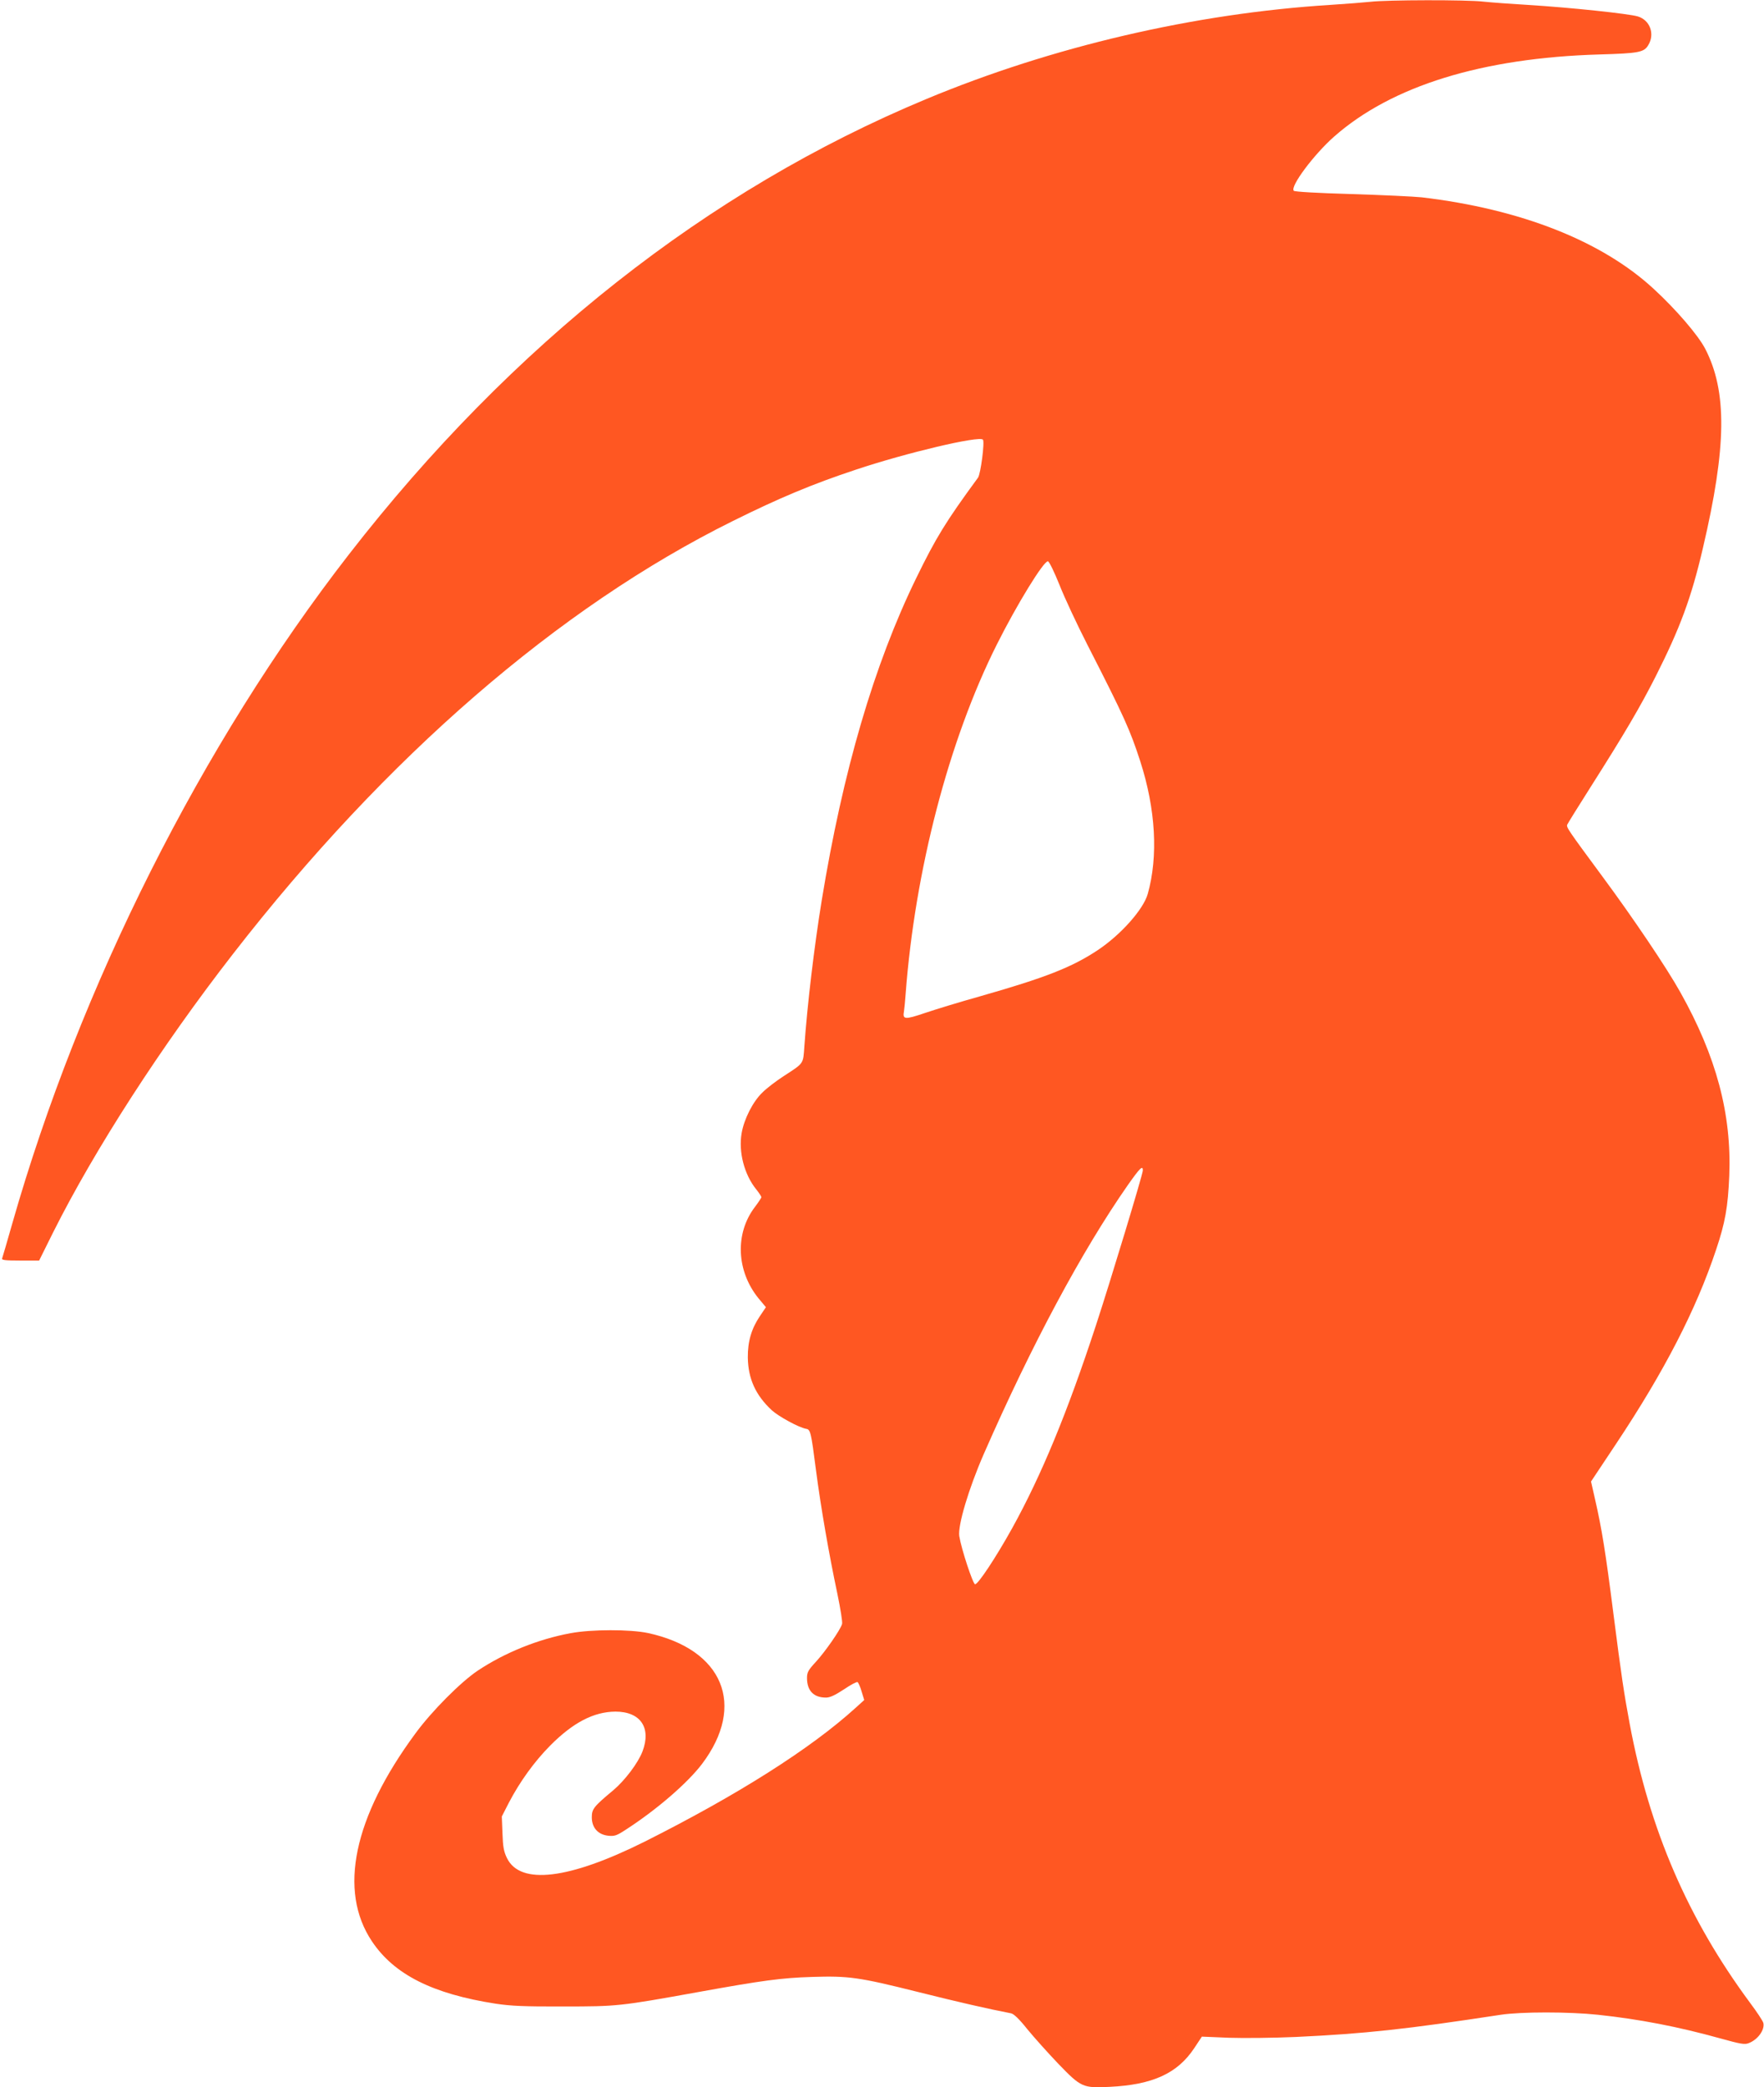 <?xml version="1.0" standalone="no"?>
<!DOCTYPE svg PUBLIC "-//W3C//DTD SVG 20010904//EN"
 "http://www.w3.org/TR/2001/REC-SVG-20010904/DTD/svg10.dtd">
<svg version="1.0" xmlns="http://www.w3.org/2000/svg"
 width="1082pt" height="1280pt" viewBox="0 0 1082 1280"
 preserveAspectRatio="xMidYMid meet">
<g transform="translate(0,1280) scale(0.1,-0.1)"
fill="#ff5722" stroke="none">
<path d="M8405 12789 c-38 -4 -149 -13 -245 -19 -833 -52 -1708 -256 -2480
-578 -1340 -558 -2541 -1505 -3540 -2792 -903 -1163 -1650 -2648 -2065 -4104
-31 -109 -59 -205 -62 -213 -4 -10 18 -13 111 -13 l116 0 86 173 c255 509 663
1141 1103 1707 938 1208 1998 2126 3066 2655 284 141 489 227 755 315 308 103
756 209 779 184 12 -13 -14 -211 -30 -233 -198 -270 -258 -368 -379 -616 -259
-531 -450 -1183 -580 -1978 -46 -283 -88 -637 -106 -891 -8 -112 -1 -103 -124
-183 -47 -30 -107 -76 -133 -102 -59 -56 -113 -163 -128 -250 -20 -114 16
-254 90 -345 17 -21 31 -43 31 -47 0 -5 -18 -32 -40 -61 -123 -162 -113 -392
22 -559 l46 -55 -37 -55 c-52 -77 -75 -156 -74 -254 2 -130 48 -231 147 -323
43 -39 166 -106 211 -114 26 -4 30 -19 60 -253 30 -230 80 -517 131 -757 19
-92 33 -177 29 -187 -11 -37 -104 -170 -159 -230 -49 -53 -56 -66 -56 -101 0
-78 41 -120 116 -120 25 0 55 14 110 50 41 28 79 48 84 45 5 -3 17 -29 25 -58
l16 -52 -53 -48 c-275 -250 -725 -535 -1295 -821 -463 -231 -761 -267 -843
-101 -20 41 -25 68 -28 153 l-4 103 42 82 c68 131 158 255 255 353 140 141
267 207 400 208 154 0 221 -99 166 -244 -27 -71 -108 -178 -179 -238 -120
-100 -132 -115 -132 -166 0 -64 38 -106 100 -113 40 -4 52 0 110 38 189 122
378 286 466 402 272 360 130 703 -332 803 -109 23 -346 23 -474 -1 -200 -37
-403 -119 -570 -230 -103 -69 -281 -247 -382 -385 -380 -515 -474 -964 -267
-1274 136 -204 372 -323 759 -383 92 -14 175 -18 415 -17 333 0 344 1 832 89
393 71 506 86 693 92 226 7 286 -1 650 -92 247 -62 436 -105 571 -131 17 -3
50 -34 100 -97 41 -50 127 -146 191 -213 140 -145 150 -149 315 -141 263 13
415 82 518 237 l47 71 167 -7 c91 -3 276 -1 411 5 423 20 673 47 1255 136 128
19 416 19 597 0 253 -27 492 -73 754 -146 119 -33 146 -38 170 -28 56 21 100
82 90 124 -3 12 -40 68 -82 124 -380 514 -616 1058 -738 1711 -35 189 -50 285
-101 685 -47 369 -70 510 -111 690 l-25 110 153 230 c297 446 492 825 614
1191 56 166 73 263 81 454 15 378 -79 731 -300 1125 -83 149 -290 456 -478
710 -212 287 -222 302 -216 318 3 7 69 114 148 238 207 326 299 483 394 670
150 297 219 482 290 787 146 622 150 962 14 1224 -44 84 -179 241 -315 366
-318 294 -815 490 -1424 562 -47 5 -240 14 -430 20 -209 6 -348 14 -354 20
-25 25 124 224 248 333 352 310 907 482 1626 503 242 7 274 13 300 57 42 68
11 153 -63 176 -56 17 -416 55 -677 71 -102 6 -224 15 -271 20 -101 12 -592
11 -694 -1z m-1907 -3574 c30 -77 109 -246 175 -375 223 -436 259 -517 321
-708 95 -294 111 -583 46 -814 -27 -95 -165 -250 -306 -344 -158 -105 -320
-169 -724 -284 -118 -33 -269 -79 -334 -101 -127 -43 -141 -42 -131 11 2 14 7
61 10 105 57 757 265 1556 559 2142 122 244 289 516 314 511 8 -2 39 -66 70
-143z m512 -3592 c0 -23 -197 -673 -287 -948 -176 -537 -335 -922 -515 -1247
-99 -178 -208 -343 -227 -343 -13 0 -84 215 -97 295 -10 64 57 290 150 503
293 669 602 1246 884 1650 74 105 92 123 92 90z"/>
</g>
</svg>
